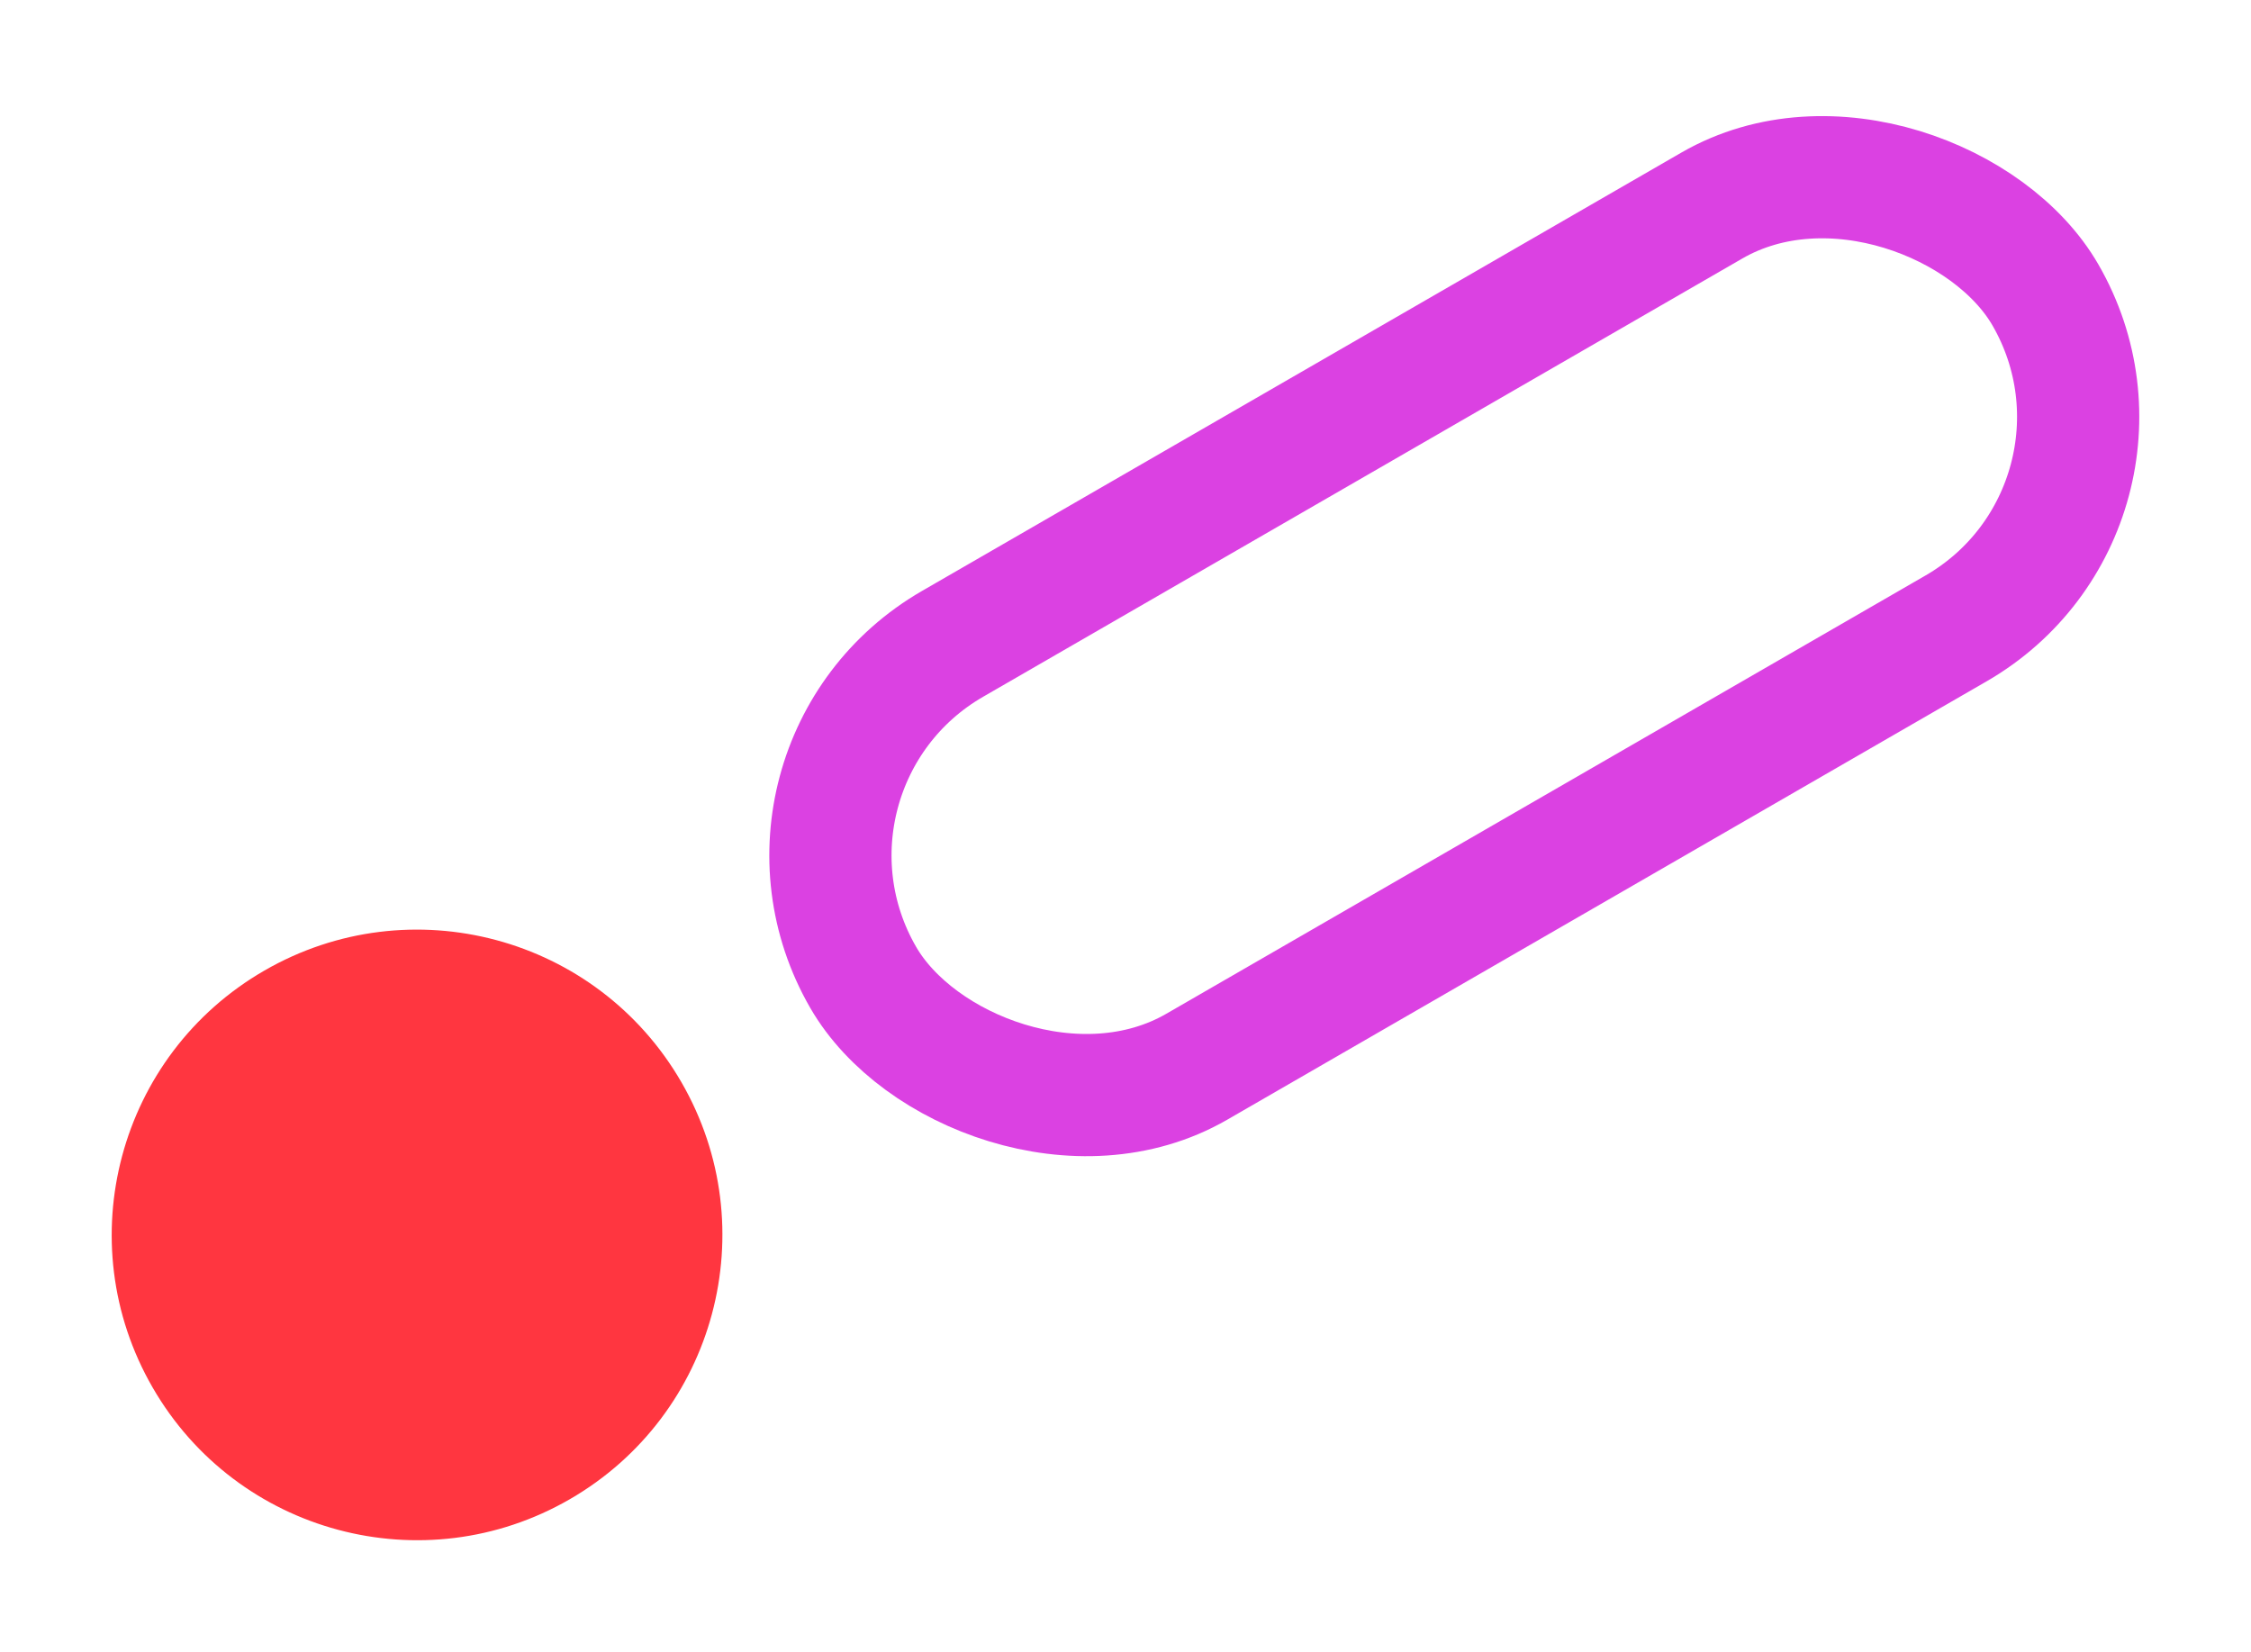 <svg xmlns="http://www.w3.org/2000/svg" width="184.169" height="135.172" viewBox="0 0 184.169 135.172">
  <g id="グループ_38" data-name="グループ 38" transform="translate(-627.832 -297.329)">
    <g id="長方形_517" data-name="長方形 517" transform="translate(681.635 358.174) rotate(-30)" fill="none" stroke="#db41e2" stroke-width="10">
      <rect width="121.69" height="49.957" rx="24.979" stroke="none"/>
      <rect x="5" y="5" width="111.69" height="39.957" rx="19.979" fill="none"/>
    </g>
    <ellipse id="楕円形_12" data-name="楕円形 12" cx="24.979" cy="24.979" rx="24.979" ry="24.979" transform="translate(627.832 389.237) rotate(-30)" fill="#ff3640"/>
  </g>
</svg>
